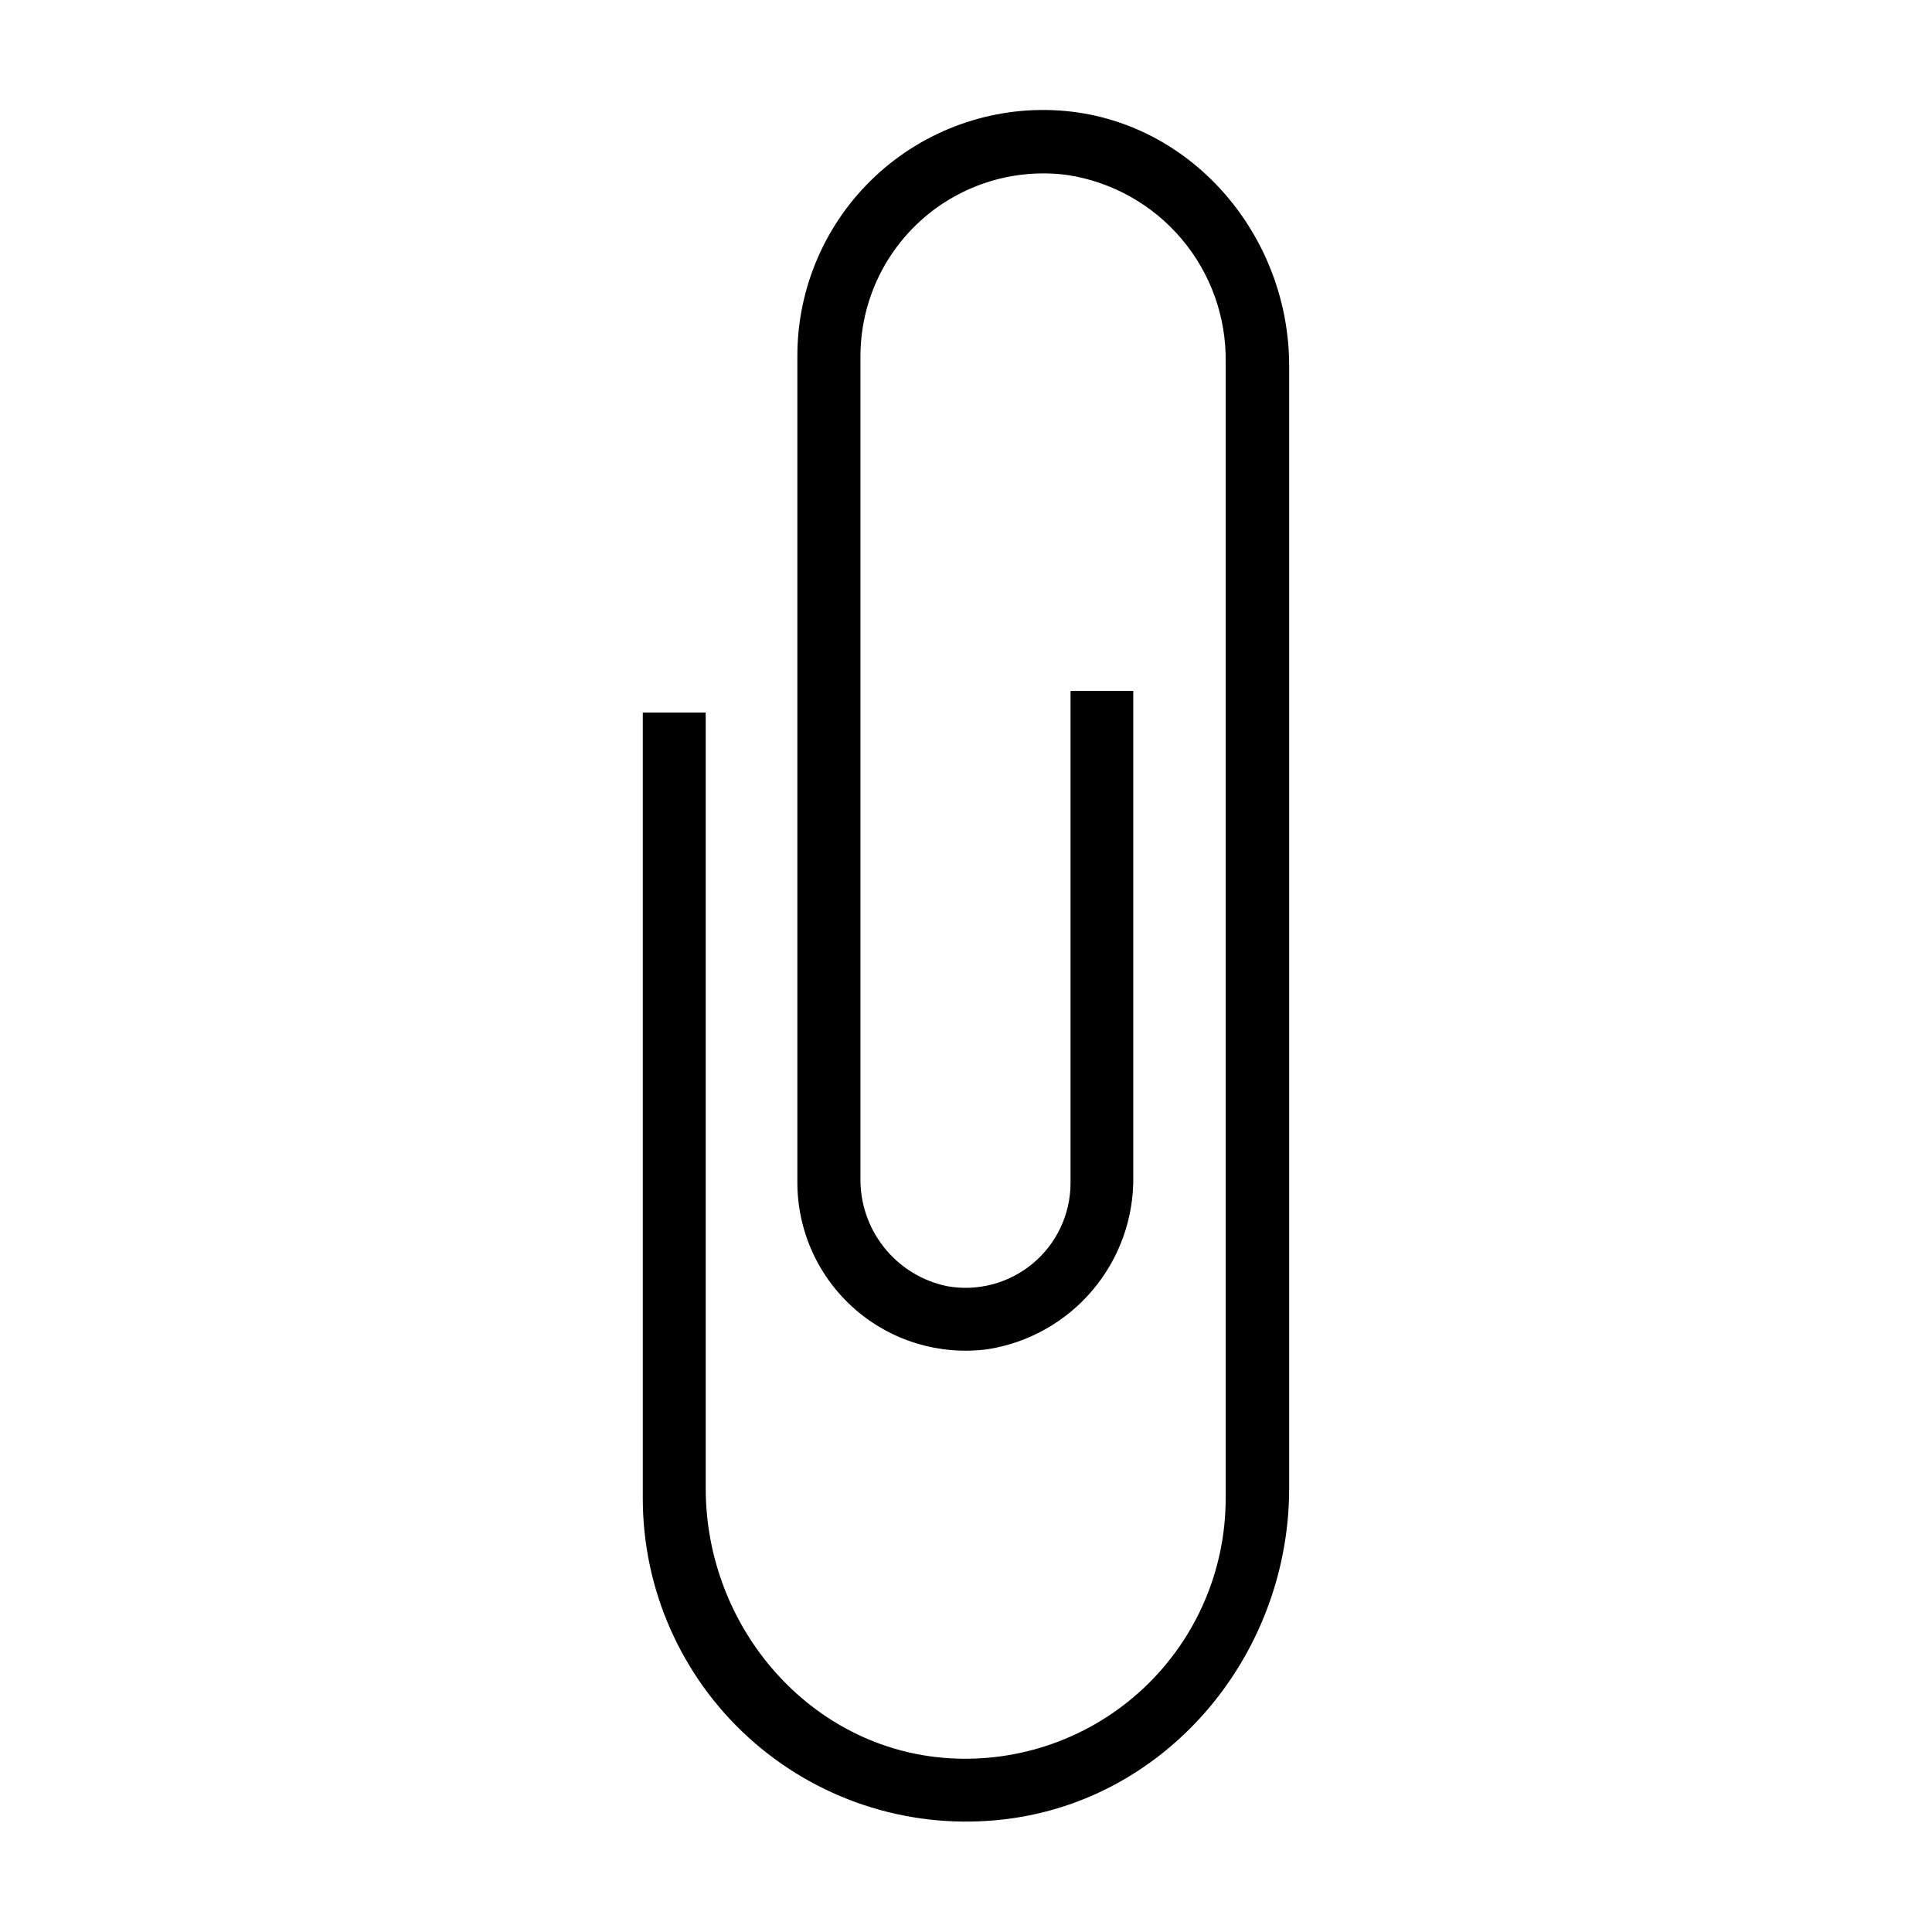 <?xml version="1.0" encoding="UTF-8"?>
<!-- Uploaded to: ICON Repo, www.svgrepo.com, Generator: ICON Repo Mixer Tools -->
<svg fill="#000000" width="800px" height="800px" version="1.1" viewBox="144 144 512 512" xmlns="http://www.w3.org/2000/svg">
 <path d="m485.64 240.95v252.61 3.324 41.516c0 44.688-33.102 83.934-77.637 87.965-24.004 2.258-47.852-5.711-65.68-21.949-17.824-16.234-27.984-39.234-27.977-63.344v-208.23h16.676v205.61c0 36.828 27.66 69.121 64.387 71.492 19.031 1.223 37.719-5.484 51.625-18.531s21.793-31.27 21.781-50.34v-44.387-3.125-253.57c0.184-11.953-3.973-23.57-11.699-32.695-7.727-9.125-18.5-15.141-30.32-16.93-13.816-1.812-27.746 2.414-38.23 11.594-10.484 9.184-16.508 22.434-16.535 36.367v217.6c-0.164 6.738 2.039 13.324 6.227 18.609 4.191 5.285 10.098 8.934 16.699 10.309 8.098 1.461 16.426-0.738 22.746-6.008 6.32-5.269 9.984-13.07 10-21.297v-130.44h16.625v128.57c0.184 11.027-3.629 21.746-10.73 30.18-7.102 8.438-17.016 14.02-27.91 15.719-12.695 1.664-25.496-2.211-35.137-10.637-9.641-8.426-15.195-20.59-15.242-33.395v-219.21c-0.012-18.027 7.445-35.25 20.602-47.578 13.156-12.324 30.832-18.648 48.82-17.461 34.715 2.316 60.91 32.898 60.91 67.66z"/>
</svg>